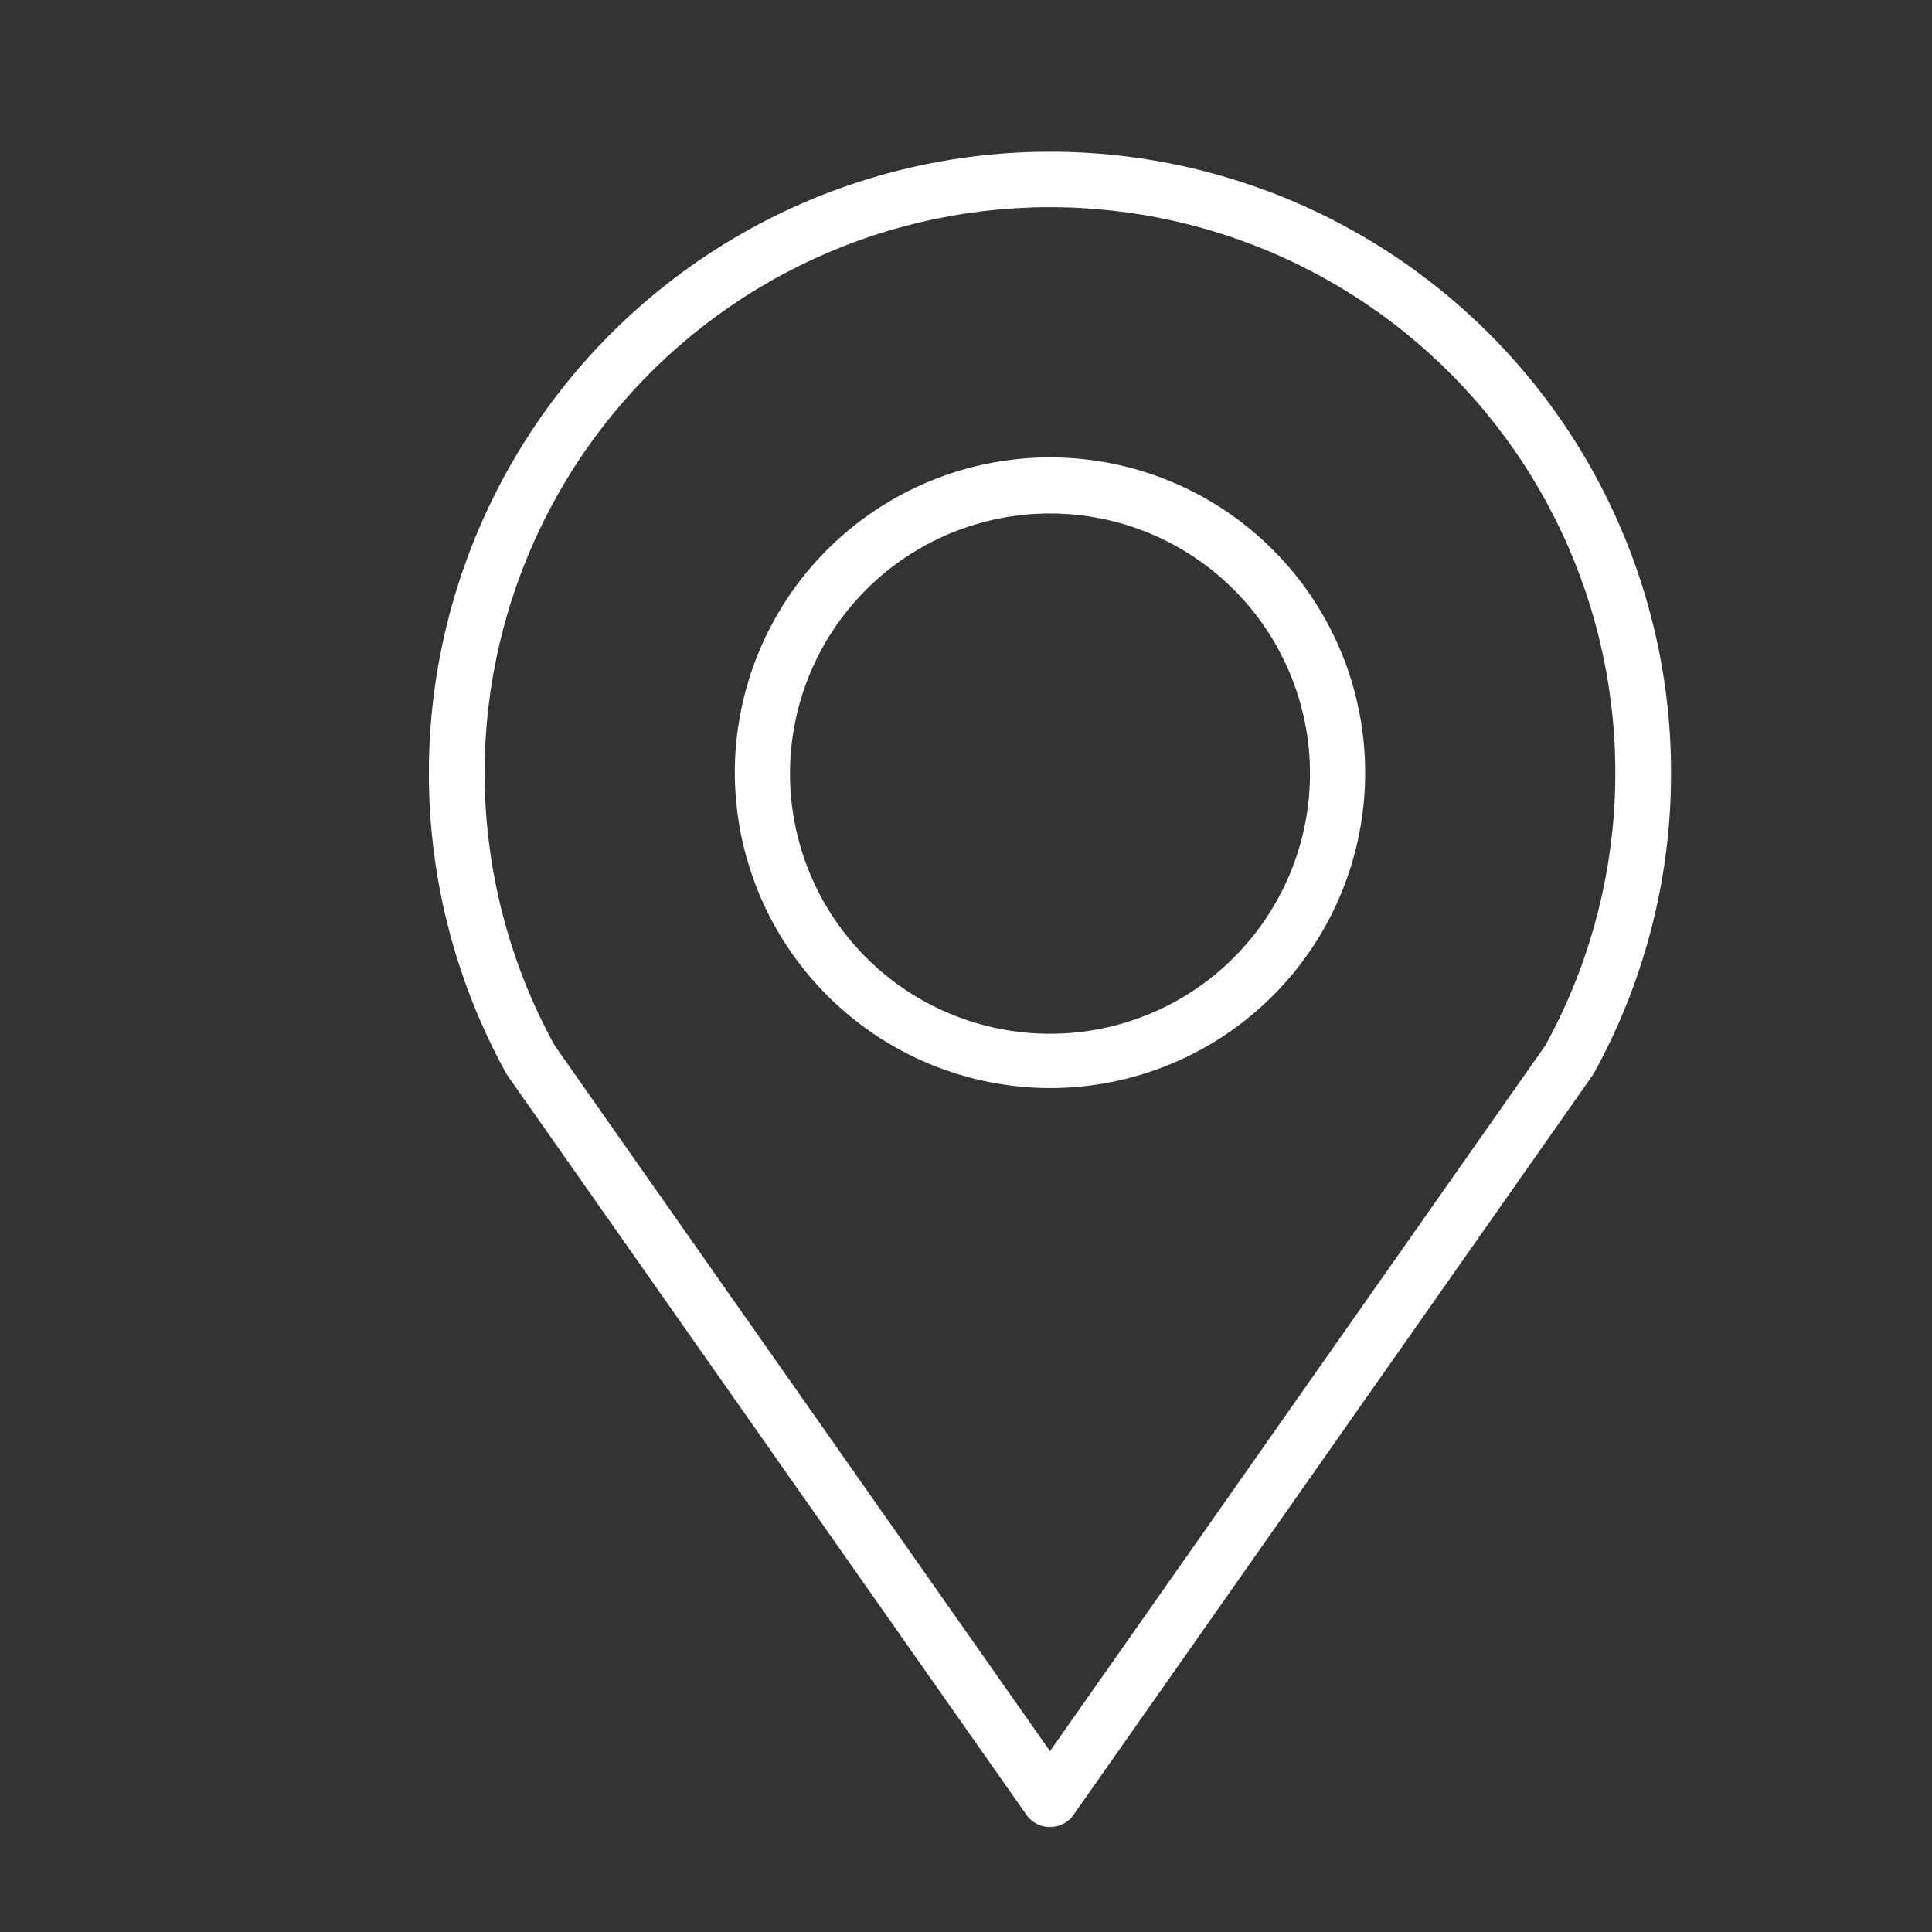 <?xml version="1.0" encoding="UTF-8"?> <svg xmlns="http://www.w3.org/2000/svg" width="1080" height="1080" viewBox="0 0 1080 1080" fill="none"><rect x="0" y="0" width="1080" height="1080" fill="#333333" stroke="none"/><path d="M586.948 608.24C589.828 608.24 592.714 608.172 595.594 608.026C598.474 607.885 601.344 607.672 604.214 607.391C607.084 607.109 609.948 606.755 612.797 606.333C615.651 605.912 618.49 605.417 621.318 604.854C624.146 604.292 626.959 603.656 629.755 602.958C632.552 602.255 635.334 601.49 638.094 600.651C640.849 599.813 643.589 598.906 646.302 597.938C649.016 596.964 651.709 595.927 654.37 594.823C657.037 593.719 659.672 592.547 662.276 591.318C664.886 590.083 667.459 588.787 670 587.427C672.547 586.068 675.052 584.646 677.526 583.162C680 581.677 682.432 580.135 684.834 578.531C687.229 576.927 689.589 575.271 691.901 573.552C694.219 571.833 696.49 570.057 698.719 568.224C700.948 566.396 703.13 564.51 705.266 562.573C707.406 560.635 709.495 558.651 711.531 556.609C713.568 554.568 715.557 552.479 717.495 550.344C719.432 548.203 721.313 546.021 723.141 543.792C724.974 541.563 726.745 539.287 728.464 536.969C730.182 534.651 731.839 532.297 733.443 529.896C735.047 527.495 736.589 525.063 738.068 522.589C739.552 520.109 740.974 517.604 742.334 515.057C743.693 512.516 744.99 509.938 746.219 507.328C747.453 504.724 748.62 502.083 749.724 499.422C750.828 496.755 751.865 494.063 752.839 491.349C753.807 488.63 754.714 485.891 755.547 483.13C756.386 480.37 757.156 477.589 757.854 474.792C758.557 471.995 759.188 469.182 759.75 466.349C760.313 463.521 760.807 460.677 761.229 457.823C761.651 454.974 762.005 452.109 762.287 449.24C762.573 446.37 762.781 443.49 762.922 440.609C763.068 437.729 763.136 434.844 763.136 431.958C763.136 429.073 763.068 426.193 762.922 423.313C762.781 420.427 762.573 417.552 762.287 414.682C762.005 411.813 761.651 408.948 761.229 406.094C760.807 403.24 760.313 400.401 759.75 397.568C759.188 394.74 758.557 391.927 757.854 389.125C757.156 386.328 756.386 383.547 755.547 380.787C754.714 378.026 753.807 375.287 752.839 372.573C751.865 369.854 750.828 367.167 749.724 364.5C748.62 361.833 747.453 359.198 746.219 356.589C744.99 353.984 743.693 351.406 742.334 348.859C740.974 346.318 739.552 343.807 738.068 341.333C736.589 338.859 735.047 336.422 733.443 334.021C731.839 331.625 730.182 329.266 728.464 326.948C726.745 324.63 724.974 322.359 723.141 320.13C721.313 317.896 719.432 315.714 717.495 313.578C715.557 311.438 713.568 309.349 711.531 307.313C709.495 305.271 707.406 303.281 705.266 301.344C703.13 299.406 700.948 297.521 698.719 295.693C696.49 293.865 694.219 292.089 691.901 290.37C689.589 288.651 687.229 286.99 684.834 285.385C682.432 283.787 680 282.24 677.526 280.76C675.052 279.276 672.547 277.854 670 276.495C667.459 275.135 664.886 273.839 662.276 272.604C659.672 271.37 657.037 270.203 654.37 269.099C651.709 267.995 649.016 266.953 646.302 265.984C643.589 265.01 640.849 264.109 638.094 263.271C635.334 262.432 632.552 261.661 629.755 260.964C626.959 260.26 624.146 259.63 621.318 259.068C618.49 258.505 615.651 258.01 612.797 257.589C609.948 257.161 607.084 256.813 604.214 256.526C601.344 256.245 598.474 256.031 595.594 255.891C592.714 255.75 589.828 255.677 586.948 255.677C584.063 255.677 581.182 255.75 578.302 255.891C575.422 256.031 572.547 256.245 569.677 256.526C566.807 256.813 563.948 257.161 561.094 257.589C558.24 258.01 555.401 258.505 552.573 259.068C549.745 259.63 546.932 260.26 544.136 260.964C541.339 261.661 538.563 262.432 535.802 263.271C533.042 264.109 530.302 265.01 527.589 265.984C524.875 266.953 522.188 267.995 519.521 269.099C516.86 270.203 514.224 271.37 511.615 272.604C509.011 273.839 506.432 275.135 503.891 276.495C501.349 277.854 498.839 279.276 496.365 280.76C493.891 282.24 491.458 283.787 489.063 285.385C486.662 286.99 484.307 288.651 481.99 290.37C479.672 292.089 477.401 293.865 475.172 295.693C472.943 297.521 470.761 299.406 468.625 301.344C466.49 303.281 464.401 305.271 462.36 307.313C460.323 309.349 458.333 311.438 456.396 313.578C454.464 315.714 452.578 317.896 450.75 320.13C448.922 322.359 447.146 324.63 445.427 326.948C443.714 329.266 442.052 331.625 440.448 334.021C438.849 336.422 437.307 338.859 435.823 341.333C434.339 343.807 432.922 346.318 431.563 348.859C430.203 351.406 428.906 353.984 427.672 356.589C426.438 359.198 425.271 361.833 424.167 364.5C423.063 367.167 422.026 369.854 421.057 372.573C420.083 375.287 419.182 378.026 418.344 380.787C417.505 383.547 416.74 386.328 416.037 389.125C415.339 391.927 414.703 394.74 414.141 397.568C413.578 400.401 413.089 403.24 412.662 406.094C412.24 408.948 411.886 411.813 411.604 414.682C411.323 417.552 411.11 420.427 410.969 423.313C410.828 426.193 410.755 429.073 410.755 431.958C410.761 434.844 410.839 437.724 410.985 440.604C411.13 443.484 411.349 446.359 411.636 449.229C411.922 452.099 412.276 454.958 412.703 457.807C413.13 460.662 413.63 463.5 414.193 466.328C414.761 469.156 415.396 471.969 416.099 474.766C416.802 477.557 417.578 480.339 418.417 483.094C419.255 485.854 420.162 488.589 421.136 491.302C422.11 494.016 423.151 496.708 424.255 499.37C425.36 502.031 426.531 504.667 427.766 507.271C429 509.88 430.297 512.453 431.656 514.995C433.016 517.537 434.438 520.042 435.922 522.516C437.406 524.99 438.948 527.422 440.547 529.818C442.151 532.219 443.813 534.573 445.526 536.891C447.245 539.203 449.021 541.474 450.849 543.703C452.677 545.932 454.557 548.115 456.495 550.25C458.432 552.391 460.417 554.474 462.453 556.516C464.495 558.552 466.578 560.542 468.714 562.479C470.849 564.417 473.031 566.297 475.261 568.13C477.485 569.958 479.755 571.734 482.073 573.448C484.386 575.167 486.74 576.828 489.136 578.432C491.531 580.037 493.964 581.578 496.438 583.063C498.906 584.547 501.412 585.969 503.953 587.328C506.495 588.693 509.068 589.99 511.672 591.224C514.276 592.458 516.912 593.63 519.573 594.734C522.235 595.844 524.922 596.88 527.63 597.854C530.344 598.828 533.078 599.74 535.839 600.578C538.594 601.417 541.37 602.188 544.167 602.896C546.959 603.599 549.771 604.234 552.594 604.802C555.422 605.365 558.261 605.865 561.11 606.292C563.959 606.719 566.818 607.073 569.688 607.365C572.552 607.651 575.427 607.865 578.307 608.01C581.182 608.162 584.063 608.234 586.948 608.24ZM586.948 287.026C589.323 287.026 591.703 287.083 594.078 287.198C596.453 287.318 598.823 287.49 601.193 287.724C603.557 287.958 605.922 288.25 608.271 288.599C610.625 288.948 612.969 289.354 615.302 289.818C617.636 290.281 619.953 290.807 622.261 291.385C624.568 291.964 626.86 292.594 629.136 293.287C631.412 293.979 633.672 294.724 635.912 295.526C638.151 296.328 640.37 297.182 642.568 298.094C644.766 299.005 646.938 299.969 649.089 300.984C651.24 302.005 653.365 303.073 655.464 304.198C657.557 305.318 659.63 306.49 661.667 307.714C663.709 308.938 665.719 310.208 667.693 311.531C669.672 312.854 671.62 314.224 673.526 315.641C675.438 317.063 677.313 318.526 679.151 320.031C680.99 321.542 682.792 323.099 684.552 324.698C686.318 326.292 688.037 327.932 689.719 329.62C691.401 331.302 693.042 333.021 694.641 334.787C696.235 336.552 697.792 338.354 699.297 340.193C700.807 342.031 702.271 343.906 703.688 345.818C705.104 347.729 706.474 349.677 707.797 351.656C709.12 353.63 710.391 355.641 711.615 357.682C712.834 359.724 714.005 361.797 715.13 363.896C716.25 365.995 717.318 368.12 718.339 370.271C719.354 372.422 720.318 374.594 721.229 376.797C722.136 378.995 722.995 381.214 723.797 383.453C724.594 385.693 725.344 387.953 726.031 390.229C726.724 392.51 727.36 394.802 727.932 397.109C728.511 399.417 729.037 401.74 729.5 404.073C729.964 406.406 730.37 408.755 730.719 411.109C731.068 413.464 731.36 415.823 731.589 418.193C731.823 420.557 732 422.932 732.115 425.307C732.235 427.688 732.292 430.063 732.292 432.443C732.292 434.823 732.235 437.203 732.115 439.578C732 441.958 731.823 444.328 731.589 446.698C731.36 449.068 731.068 451.427 730.719 453.781C730.37 456.135 729.964 458.479 729.5 460.813C729.037 463.151 728.511 465.469 727.932 467.776C727.36 470.089 726.724 472.38 726.031 474.656C725.344 476.938 724.594 479.193 723.797 481.432C722.995 483.677 722.136 485.896 721.229 488.094C720.318 490.292 719.354 492.469 718.339 494.62C717.318 496.771 716.25 498.896 715.13 500.995C714.005 503.094 712.834 505.162 711.615 507.203C710.391 509.245 709.12 511.255 707.797 513.234C706.474 515.214 705.104 517.162 703.688 519.073C702.271 520.984 700.807 522.859 699.297 524.698C697.792 526.537 696.235 528.339 694.641 530.104C693.042 531.865 691.401 533.589 689.719 535.271C688.037 536.953 686.318 538.594 684.552 540.193C682.792 541.792 680.99 543.344 679.151 544.854C677.313 546.365 675.438 547.828 673.526 549.245C671.62 550.667 669.672 552.037 667.698 553.354C665.719 554.677 663.709 555.953 661.667 557.177C659.63 558.396 657.557 559.573 655.464 560.693C653.365 561.813 651.24 562.885 649.089 563.901C646.938 564.922 644.766 565.885 642.568 566.797C640.37 567.703 638.151 568.563 635.912 569.365C633.672 570.167 631.412 570.912 629.136 571.604C626.86 572.292 624.568 572.927 622.261 573.505C619.953 574.083 617.636 574.604 615.302 575.068C612.969 575.537 610.625 575.943 608.271 576.292C605.922 576.641 603.557 576.932 601.193 577.162C598.823 577.396 596.453 577.573 594.078 577.688C591.703 577.807 589.323 577.865 586.948 577.865C584.568 577.865 582.193 577.807 579.813 577.688C577.438 577.573 575.068 577.396 572.698 577.162C570.334 576.932 567.974 576.641 565.62 576.292C563.266 575.943 560.922 575.537 558.589 575.068C556.261 574.604 553.938 574.083 551.63 573.505C549.323 572.927 547.031 572.292 544.755 571.604C542.479 570.912 540.219 570.167 537.979 569.365C535.74 568.563 533.521 567.703 531.323 566.797C529.13 565.885 526.953 564.922 524.802 563.901C522.651 562.885 520.531 561.813 518.432 560.693C516.333 559.573 514.266 558.396 512.224 557.177C510.182 555.953 508.177 554.677 506.198 553.354C504.219 552.037 502.276 550.667 500.365 549.245C498.453 547.828 496.578 546.365 494.74 544.854C492.901 543.344 491.099 541.792 489.339 540.193C487.578 538.594 485.854 536.953 484.172 535.271C482.49 533.589 480.849 531.865 479.255 530.104C477.656 528.339 476.104 526.537 474.594 524.698C473.083 522.859 471.62 520.984 470.203 519.073C468.787 517.162 467.417 515.214 466.099 513.234C464.776 511.255 463.505 509.245 462.281 507.203C461.057 505.162 459.886 503.094 458.766 500.995C457.641 498.896 456.573 496.771 455.557 494.62C454.542 492.469 453.578 490.292 452.667 488.094C451.755 485.896 450.901 483.677 450.099 481.432C449.297 479.193 448.552 476.932 447.86 474.656C447.172 472.38 446.537 470.089 445.958 467.776C445.38 465.469 444.86 463.151 444.396 460.813C443.932 458.479 443.526 456.135 443.177 453.781C442.828 451.427 442.537 449.068 442.302 446.698C442.068 444.328 441.896 441.958 441.776 439.578C441.662 437.203 441.604 434.823 441.604 432.443C441.604 430.063 441.662 427.688 441.776 425.307C441.896 422.932 442.068 420.557 442.302 418.193C442.537 415.823 442.828 413.464 443.177 411.109C443.526 408.755 443.932 406.406 444.396 404.073C444.86 401.74 445.38 399.417 445.958 397.109C446.537 394.802 447.172 392.51 447.86 390.229C448.552 387.953 449.297 385.693 450.099 383.453C450.901 381.214 451.755 378.995 452.667 376.797C453.578 374.594 454.542 372.422 455.557 370.271C456.573 368.12 457.641 365.995 458.766 363.896C459.886 361.797 461.057 359.724 462.281 357.682C463.505 355.641 464.776 353.63 466.099 351.656C467.417 349.677 468.787 347.729 470.203 345.818C471.62 343.906 473.083 342.031 474.594 340.193C476.104 338.354 477.656 336.552 479.255 334.787C480.849 333.021 482.49 331.302 484.172 329.62C485.854 327.932 487.578 326.292 489.339 324.698C491.099 323.099 492.901 321.542 494.74 320.031C496.578 318.526 498.453 317.063 500.365 315.641C502.276 314.224 504.219 312.854 506.198 311.531C508.177 310.208 510.182 308.938 512.224 307.714C514.266 306.49 516.333 305.318 518.432 304.198C520.531 303.073 522.651 302.005 524.802 300.984C526.953 299.969 529.13 299.005 531.323 298.094C533.521 297.182 535.74 296.328 537.979 295.526C540.219 294.724 542.479 293.979 544.755 293.287C547.031 292.594 549.323 291.964 551.63 291.385C553.938 290.807 556.261 290.281 558.589 289.818C560.922 289.354 563.266 288.948 565.62 288.599C567.974 288.25 570.334 287.958 572.698 287.724C575.068 287.49 577.438 287.318 579.813 287.198C582.193 287.083 584.568 287.026 586.948 287.026Z" fill="white"></path><mask id="mask0_1435_755" style="mask-type:luminance" maskUnits="userSpaceOnUse" x="238" y="84" width="697" height="938"><path d="M238.667 84H934.667V1021.72H238.667V84Z" fill="white"></path></mask><g mask="url(#mask0_1435_755)"><path d="M574.187 1015.09C574.562 1015.58 574.968 1016.04 575.396 1016.48C575.823 1016.92 576.276 1017.33 576.755 1017.72C577.229 1018.1 577.724 1018.46 578.239 1018.8C578.76 1019.13 579.291 1019.43 579.843 1019.7C580.396 1019.97 580.958 1020.2 581.536 1020.41C582.114 1020.61 582.703 1020.79 583.302 1020.93C583.896 1021.06 584.5 1021.17 585.109 1021.24C585.718 1021.31 586.333 1021.34 586.948 1021.34C587.557 1021.34 588.172 1021.31 588.781 1021.24C589.39 1021.17 589.995 1021.06 590.593 1020.93C591.187 1020.79 591.776 1020.61 592.354 1020.41C592.932 1020.2 593.5 1019.97 594.047 1019.7C594.599 1019.43 595.135 1019.13 595.651 1018.8C596.166 1018.46 596.661 1018.1 597.14 1017.72C597.614 1017.33 598.067 1016.92 598.495 1016.48C598.927 1016.04 599.328 1015.58 599.703 1015.09L889.906 601.615L890.88 600.161C894.51 593.583 897.922 586.896 901.12 580.099C904.317 573.302 907.291 566.406 910.041 559.417C912.791 552.427 915.307 545.354 917.599 538.198C919.89 531.042 921.948 523.823 923.771 516.531C925.593 509.245 927.182 501.906 928.526 494.516C929.875 487.125 930.979 479.698 931.843 472.234C932.708 464.771 933.333 457.286 933.713 449.786C934.093 442.281 934.229 434.776 934.125 427.26C934.015 419.75 933.666 412.25 933.073 404.76C932.479 397.271 931.646 389.807 930.567 382.37C929.489 374.938 928.172 367.542 926.619 360.193C925.062 352.844 923.265 345.552 921.239 338.318C919.208 331.089 916.948 323.927 914.453 316.839C911.963 309.755 909.239 302.755 906.291 295.844C903.343 288.938 900.177 282.13 896.786 275.422C893.401 268.719 889.797 262.13 885.979 255.661C882.166 249.193 878.146 242.849 873.916 236.641C869.687 230.432 865.265 224.365 860.646 218.443C856.026 212.521 851.218 206.755 846.224 201.146C841.229 195.536 836.057 190.094 830.708 184.818C825.364 179.542 819.849 174.448 814.172 169.531C808.495 164.615 802.666 159.885 796.682 155.349C790.698 150.813 784.573 146.474 778.307 142.333C772.041 138.193 765.646 134.255 759.125 130.531C752.604 126.807 745.968 123.297 739.224 120C732.474 116.708 725.625 113.635 718.677 110.781C711.729 107.932 704.698 105.313 697.578 102.917C690.463 100.521 683.276 98.365 676.015 96.432C668.76 94.505 661.448 92.818 654.078 91.365C646.713 89.912 639.302 88.698 631.859 87.729C624.411 86.755 616.942 86.026 609.448 85.542C601.958 85.052 594.453 84.812 586.948 84.812C579.437 84.812 571.937 85.052 564.442 85.542C556.948 86.026 549.479 86.755 542.036 87.729C534.588 88.698 527.182 89.912 519.812 91.365C512.448 92.818 505.135 94.505 497.875 96.432C490.62 98.365 483.432 100.521 476.312 102.917C469.198 105.313 462.161 107.932 455.213 110.781C448.265 113.635 441.422 116.708 434.672 120C427.922 123.297 421.286 126.807 414.765 130.531C408.245 134.255 401.854 138.193 395.588 142.333C389.323 146.474 383.198 150.813 377.213 155.349C371.229 159.885 365.396 164.615 359.718 169.531C354.041 174.448 348.531 179.542 343.182 184.818C337.833 190.094 332.661 195.536 327.672 201.146C322.677 206.755 317.869 212.521 313.244 218.443C308.625 224.365 304.203 230.432 299.974 236.641C295.75 242.849 291.729 249.193 287.911 255.661C284.093 262.13 280.494 268.719 277.104 275.422C273.713 282.13 270.547 288.938 267.599 295.844C264.651 302.755 261.932 309.755 259.437 316.839C256.942 323.927 254.682 331.089 252.651 338.318C250.625 345.552 248.833 352.844 247.276 360.193C245.718 367.542 244.401 374.938 243.323 382.37C242.25 389.807 241.411 397.271 240.817 404.76C240.224 412.25 239.875 419.75 239.771 427.26C239.661 434.776 239.797 442.281 240.177 449.786C240.557 457.286 241.182 464.771 242.047 472.234C242.911 479.698 244.021 487.125 245.364 494.516C246.713 501.906 248.297 509.245 250.119 516.531C251.942 523.823 254 531.042 256.291 538.198C258.583 545.354 261.104 552.427 263.854 559.417C266.604 566.406 269.578 573.302 272.771 580.099C275.968 586.896 279.385 593.583 283.015 600.161L283.984 601.615L574.187 1015.09ZM270.901 431.958C270.906 425.958 271.073 419.958 271.416 413.964C271.76 407.974 272.271 401.995 272.953 396.031C273.64 390.068 274.489 384.125 275.51 378.208C276.531 372.297 277.718 366.411 279.078 360.568C280.432 354.719 281.953 348.911 283.64 343.151C285.323 337.391 287.172 331.682 289.182 326.026C291.198 320.37 293.364 314.776 295.692 309.245C298.026 303.714 300.51 298.25 303.151 292.865C305.791 287.474 308.583 282.161 311.526 276.927C314.468 271.698 317.557 266.552 320.791 261.5C324.026 256.443 327.401 251.484 330.922 246.62C334.437 241.76 338.093 237 341.88 232.344C345.666 227.693 349.588 223.146 353.635 218.714C357.682 214.286 361.854 209.969 366.146 205.776C370.437 201.583 374.843 197.516 379.37 193.573C383.896 189.63 388.526 185.818 393.265 182.141C398.01 178.464 402.849 174.922 407.791 171.516C412.739 168.115 417.771 164.854 422.901 161.74C428.031 158.625 433.239 155.656 438.541 152.839C443.838 150.021 449.208 147.354 454.656 144.839C460.109 142.328 465.625 139.974 471.208 137.776C476.791 135.573 482.432 133.536 488.13 131.661C493.828 129.781 499.578 128.073 505.375 126.521C511.172 124.974 517.005 123.589 522.88 122.37C528.755 121.156 534.661 120.104 540.599 119.224C546.531 118.344 552.484 117.635 558.463 117.094C564.437 116.552 570.422 116.182 576.422 115.984C582.416 115.781 588.416 115.755 594.411 115.896C600.411 116.036 606.401 116.349 612.38 116.833C618.359 117.318 624.323 117.969 630.265 118.792C636.208 119.615 642.125 120.604 648.01 121.766C653.896 122.927 659.745 124.25 665.557 125.745C671.37 127.24 677.135 128.896 682.849 130.719C688.567 132.536 694.229 134.521 699.833 136.667C705.437 138.807 710.974 141.109 716.448 143.573C721.922 146.031 727.317 148.646 732.646 151.411C737.968 154.182 743.208 157.099 748.37 160.161C753.526 163.229 758.593 166.438 763.567 169.792C768.541 173.151 773.422 176.641 778.198 180.276C782.974 183.906 787.64 187.672 792.203 191.573C796.765 195.469 801.213 199.495 805.547 203.646C809.88 207.802 814.093 212.073 818.182 216.464C822.271 220.854 826.234 225.359 830.067 229.979C833.901 234.599 837.599 239.323 841.166 244.151C844.729 248.979 848.156 253.906 851.437 258.927C854.724 263.953 857.859 269.063 860.854 274.266C863.849 279.469 866.687 284.755 869.38 290.12C872.073 295.484 874.614 300.922 876.995 306.427C879.38 311.938 881.604 317.51 883.666 323.146C885.734 328.781 887.635 334.474 889.38 340.219C891.12 345.964 892.698 351.75 894.109 357.583C895.521 363.422 896.765 369.292 897.843 375.193C898.922 381.099 899.833 387.031 900.573 392.99C901.312 398.948 901.885 404.917 902.286 410.906C902.687 416.896 902.916 422.896 902.974 428.896C903.031 434.901 902.922 440.901 902.64 446.896C902.359 452.891 901.906 458.875 901.281 464.844C900.656 470.818 899.864 476.766 898.906 482.688C897.942 488.615 896.812 494.51 895.515 500.37C894.218 506.229 892.755 512.052 891.13 517.828C889.5 523.604 887.708 529.333 885.755 535.005C883.802 540.682 881.687 546.297 879.411 551.854C877.14 557.406 874.708 562.896 872.125 568.313C869.536 573.729 866.797 579.068 863.906 584.328L586.948 978.896L309.984 584.328C303.604 572.698 297.974 560.719 293.093 548.385C288.218 536.052 284.135 523.458 280.838 510.609C277.541 497.76 275.062 484.755 273.401 471.599C271.739 458.438 270.906 445.224 270.901 431.958Z" fill="white"></path></g></svg> 